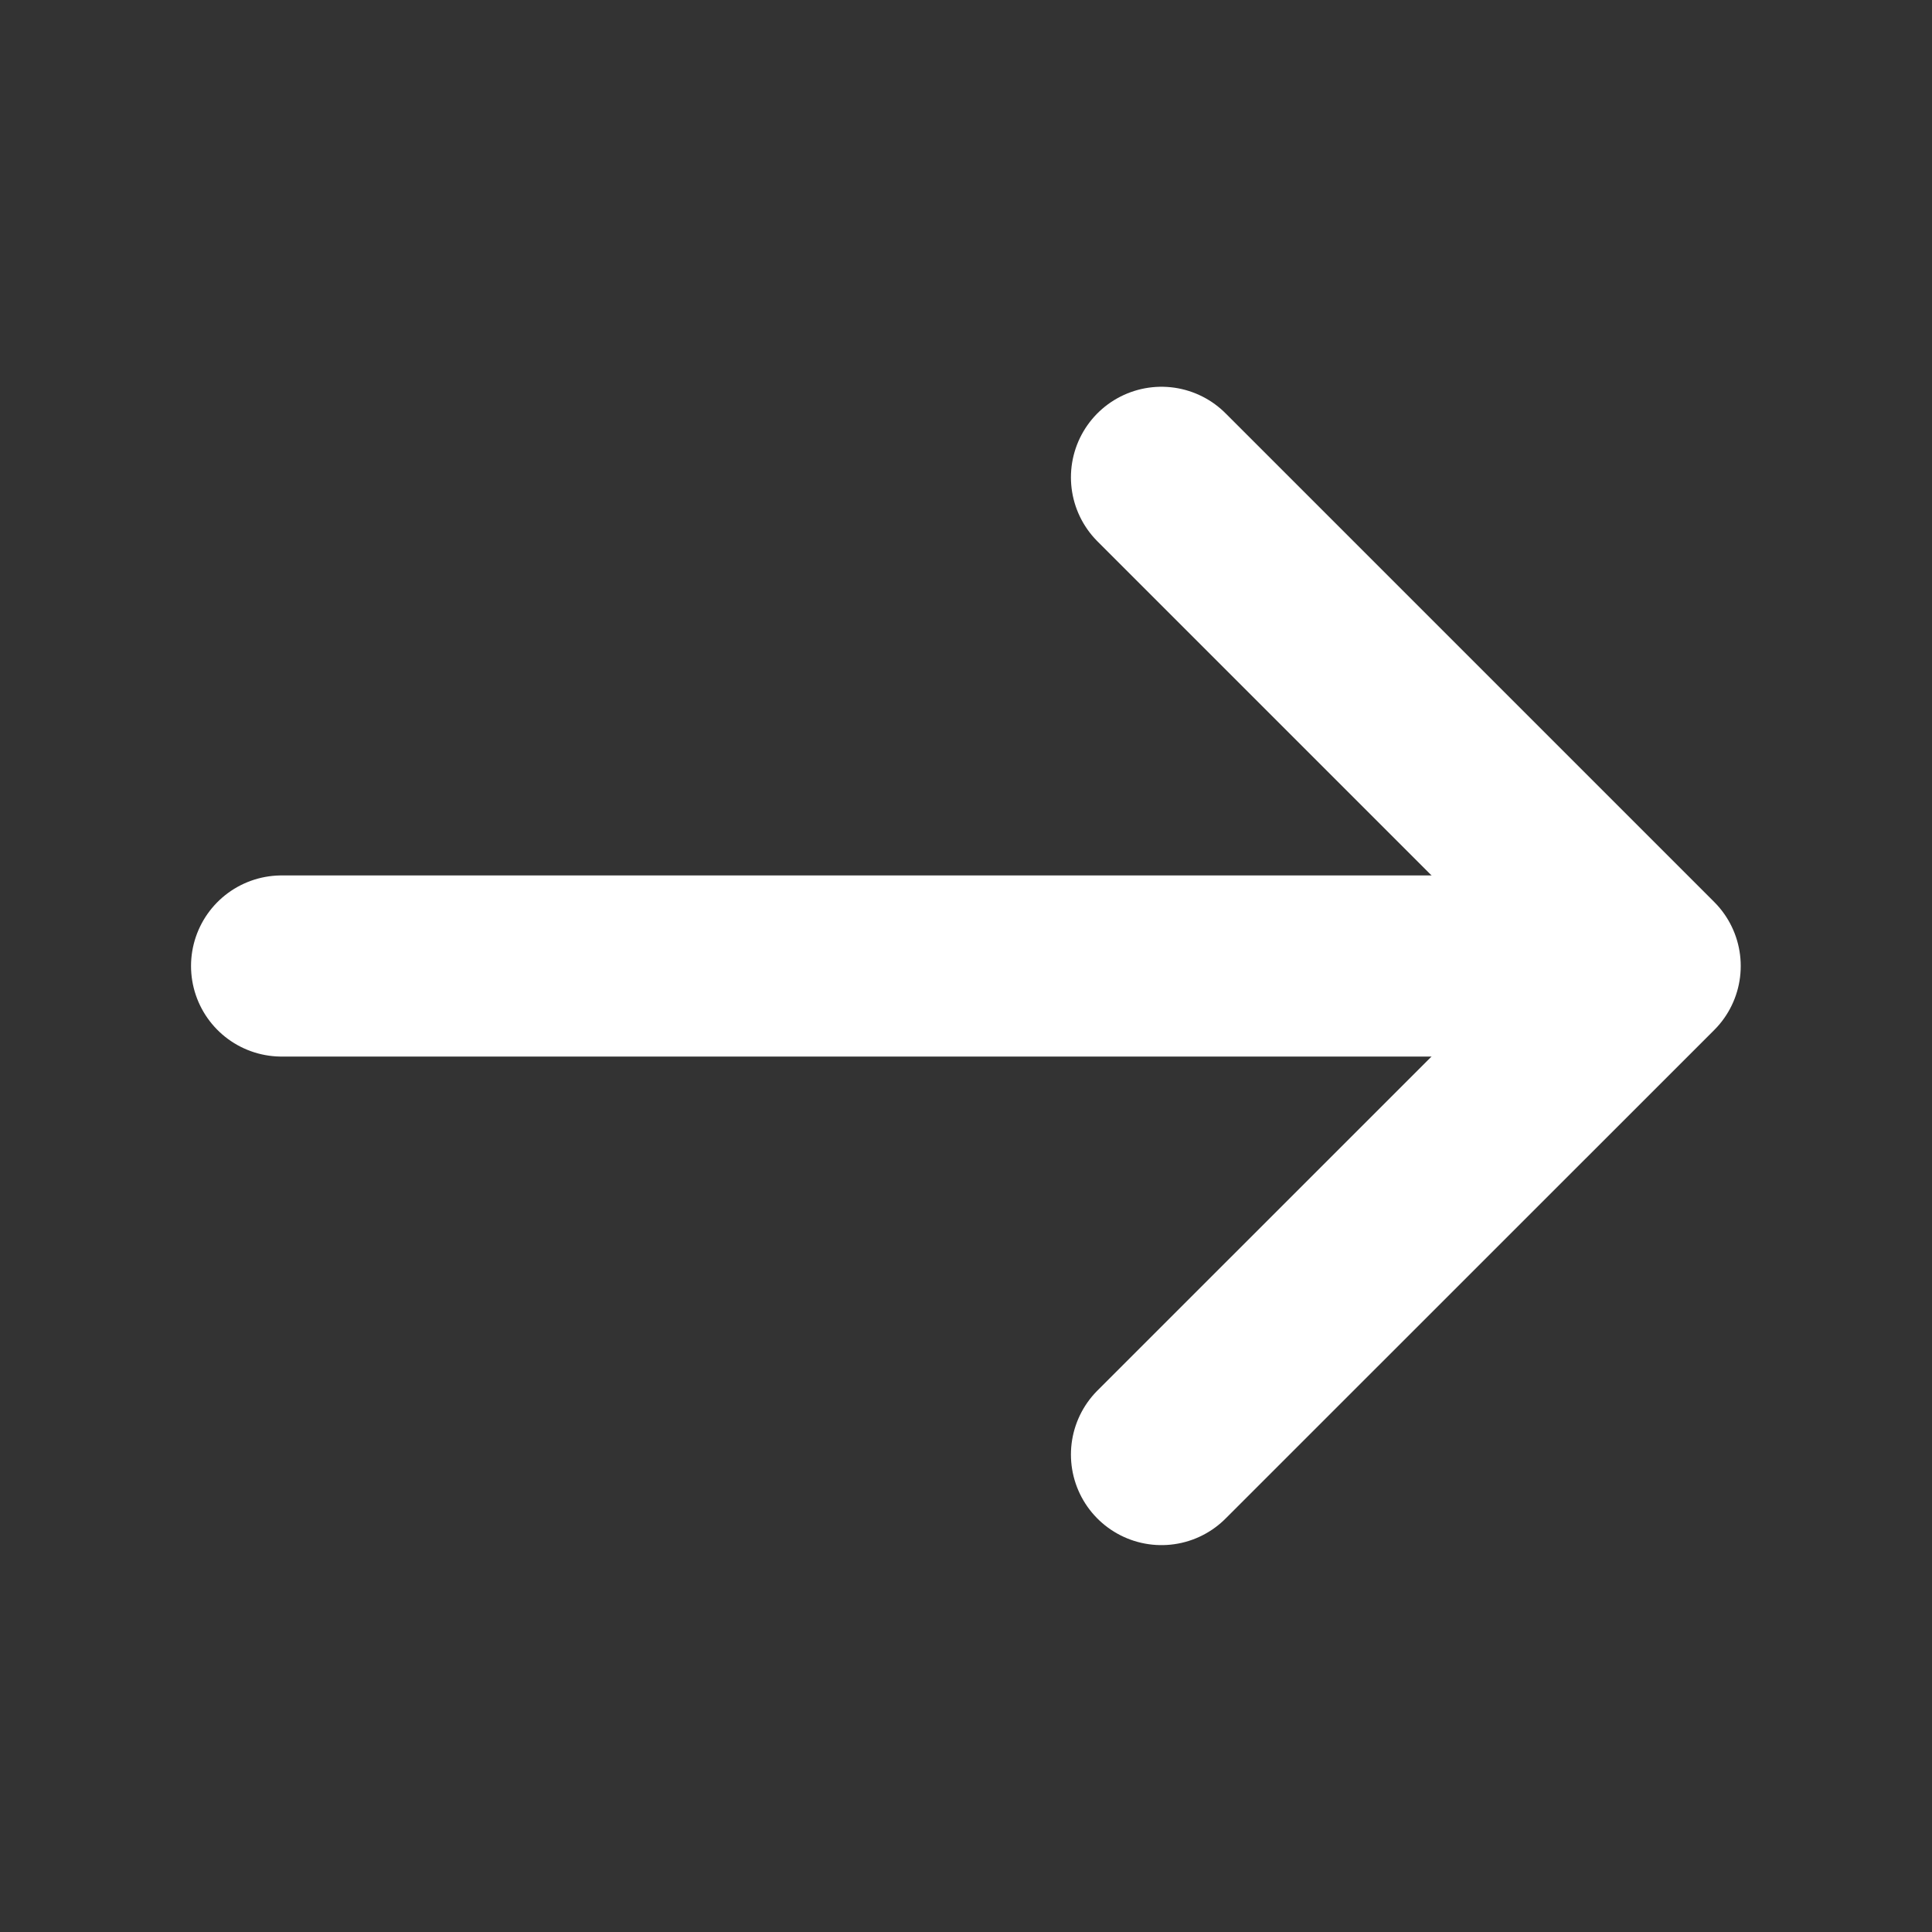 <svg width="16" height="16" viewBox="0 0 16 16" fill="none" xmlns="http://www.w3.org/2000/svg">
<rect x="0" y="0" width="16" height="16" fill="#333333" stroke="none"/>
<path d="M9.619 3.953L13.666 8L9.619 12.046" stroke="white" stroke-width="1.5" stroke-miterlimit="10" stroke-linecap="round" stroke-linejoin="round"/>
<path d="M2.332 8H13.552" stroke="white" stroke-width="1.5" stroke-miterlimit="10" stroke-linecap="round" stroke-linejoin="round"/>
</svg>
